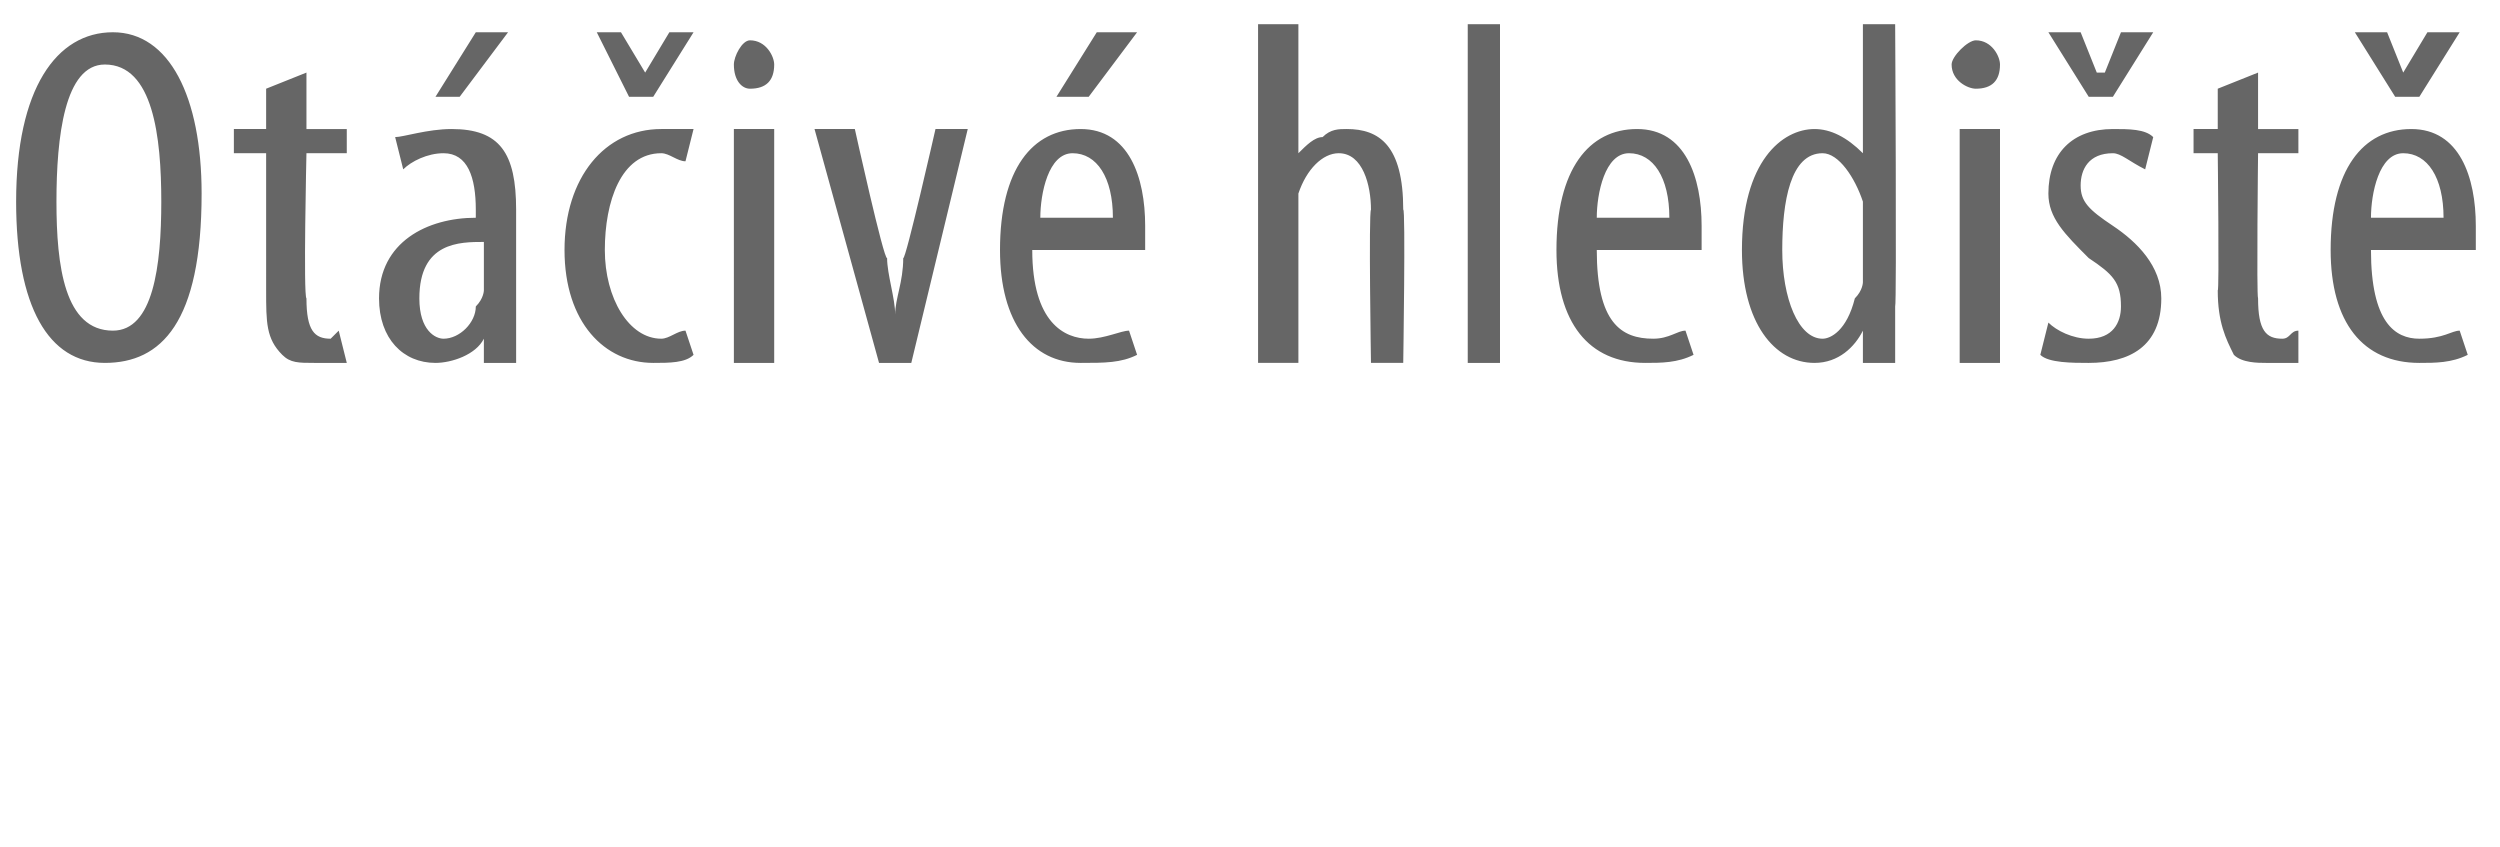 <?xml version="1.0" standalone="no"?><!DOCTYPE svg PUBLIC "-//W3C//DTD SVG 1.1//EN" "http://www.w3.org/Graphics/SVG/1.1/DTD/svg11.dtd"><svg xmlns="http://www.w3.org/2000/svg" version="1.1" width="31px" height="10.5px" viewBox="0 0 31 10.5"><desc>Ot iv hledi t</desc><defs/><g id="Polygon212364"><path d="m2.5 2.4C2.5 4 2 4.5 1.3 4.5c-.7 0-1.1-.7-1.1-2C.2 1.1.7.4 1.4.4c.7 0 1.1.8 1.1 2zm-1.8.1c0 .8.1 1.6.7 1.6c.5 0 .6-.8.6-1.6c0-.8-.1-1.7-.7-1.7c-.5 0-.6.9-.6 1.7zM3.8.9v.7h.5v.3h-.5s-.04 1.77 0 1.8c0 .4.1.5.3.5l.1-.1l.1.4h-.4c-.2 0-.3 0-.4-.1c-.2-.2-.2-.4-.2-.8V1.9h-.4v-.3h.4v-.5l.5-.2zm2.6 2.9v.7h-.4v-.3s-.02-.01 0 0c-.1.2-.4.3-.6.3c-.4 0-.7-.3-.7-.8c0-.7.6-1 1.2-1v-.1c0-.4-.1-.7-.4-.7c-.2 0-.4.1-.5.2l-.1-.4c.1 0 .4-.1.7-.1c.6 0 .8.3.8 1v1.2zM6 3c-.3 0-.8 0-.8.7c0 .4.2.5.3.5c.2 0 .4-.2.4-.4c.1-.1.1-.2.1-.2v-.6zM6.3.4l-.6.8h-.3l.5-.8h.4zm2.3 4c-.1.1-.3.1-.5.1C7.5 4.5 7 4 7 3.1c0-.9.5-1.5 1.2-1.5h.4l-.1.4c-.1 0-.2-.1-.3-.1c-.5 0-.7.6-.7 1.2c0 .6.3 1.1.7 1.1c.1 0 .2-.1.3-.1l.1.3zm-.8-3.2L7.4.4h.3l.3.5l.3-.5h.3l-.5.8h-.3zm1.3 3.3V1.6h.5v2.9h-.5zM9.6.8c0 .2-.1.3-.3.3c-.1 0-.2-.1-.2-.3c0-.1.1-.3.2-.3c.2 0 .3.2.3.3zm1 .8s.36 1.63.4 1.6c0 .2.1.5.1.7c0-.2.1-.4.1-.7c.03.03.4-1.6.4-1.6h.4l-.7 2.9h-.4l-.8-2.9h.5zm2.2 1.5c0 .9.4 1.1.7 1.1c.2 0 .4-.1.5-.1l.1.3c-.2.1-.4.1-.7.1c-.6 0-1-.5-1-1.4c0-1 .4-1.5 1-1.5c.6 0 .8.6.8 1.2v.3h-1.4zm1-.4c0-.5-.2-.8-.5-.8c-.3 0-.4.5-.4.8h.9zm.3-2.3l-.6.8h-.4l.5-.8h.5zm1.5-.1h.5v1.6s.02.01 0 0c.1-.1.2-.2.3-.2c.1-.1.2-.1.3-.1c.4 0 .7.2.7 1c.03-.03 0 1.9 0 1.9h-.4s-.03-1.87 0-1.9c0-.3-.1-.7-.4-.7c-.2 0-.4.2-.5.5v2.1h-.5V.3zm2.6 0h.4v4.2h-.4V.3zm1.6 2.8c0 .9.3 1.1.7 1.1c.2 0 .3-.1.4-.1l.1.3c-.2.1-.4.1-.6.1c-.7 0-1.1-.5-1.1-1.4c0-1 .4-1.5 1-1.5c.6 0 .8.6.8 1.2v.3h-1.3zm.9-.4c0-.5-.2-.8-.5-.8c-.3 0-.4.5-.4.8h.9zM23.5.3s.02 3.5 0 3.5v.7h-.4v-.4s0 .04 0 0c-.1.2-.3.4-.6.4c-.5 0-.9-.5-.9-1.4c0-1.1.5-1.5.9-1.5c.2 0 .4.1.6.3c-.05 0 0 0 0 0V.3h.4zm-.4 2.4v-.2c-.1-.3-.3-.6-.5-.6c-.4 0-.5.6-.5 1.2c0 .6.2 1.1.5 1.1c.1 0 .3-.1.4-.5c.1-.1.1-.2.1-.2v-.8zm1.2 1.8V1.6h.5v2.9h-.5zm.5-3.7c0 .2-.1.3-.3.3c-.1 0-.3-.1-.3-.3c0-.1.2-.3.3-.3c.2 0 .3.2.3.3zm.6 3.2c.1.1.3.2.5.2c.3 0 .4-.2.4-.4c0-.3-.1-.4-.4-.6c-.3-.3-.5-.5-.5-.8c0-.5.3-.8.8-.8c.2 0 .4 0 .5.1l-.1.4c-.2-.1-.3-.2-.4-.2c-.3 0-.4.2-.4.4c0 .2.1.3.4.5c.3.2.6.5.6.9c0 .6-.4.8-.9.8c-.2 0-.5 0-.6-.1l.1-.4zm.5-2.8l-.5-.8h.4l.2.5h.1l.2-.5h.4l-.5.8h-.3zM28 .9v.7h.5v.3h-.5s-.02 1.77 0 1.8c0 .4.1.5.3.5c.1 0 .1-.1.2-.1v.4h-.4c-.1 0-.3 0-.4-.1c-.1-.2-.2-.4-.2-.8c.02.03 0-1.7 0-1.7h-.3v-.3h.3v-.5l.5-.2zm1.4 2.2c0 .9.3 1.1.6 1.1c.3 0 .4-.1.5-.1l.1.3c-.2.1-.4.1-.6.1c-.7 0-1.1-.5-1.1-1.4c0-1 .4-1.5 1-1.5c.6 0 .8.6.8 1.2v.3h-1.3zm.9-.4c0-.5-.2-.8-.5-.8c-.3 0-.4.5-.4.8h.9zm-.6-1.5l-.5-.8h.4l.2.5l.3-.5h.4l-.5.8h-.3z" stroke="none" fill="#666666"/></g></svg>